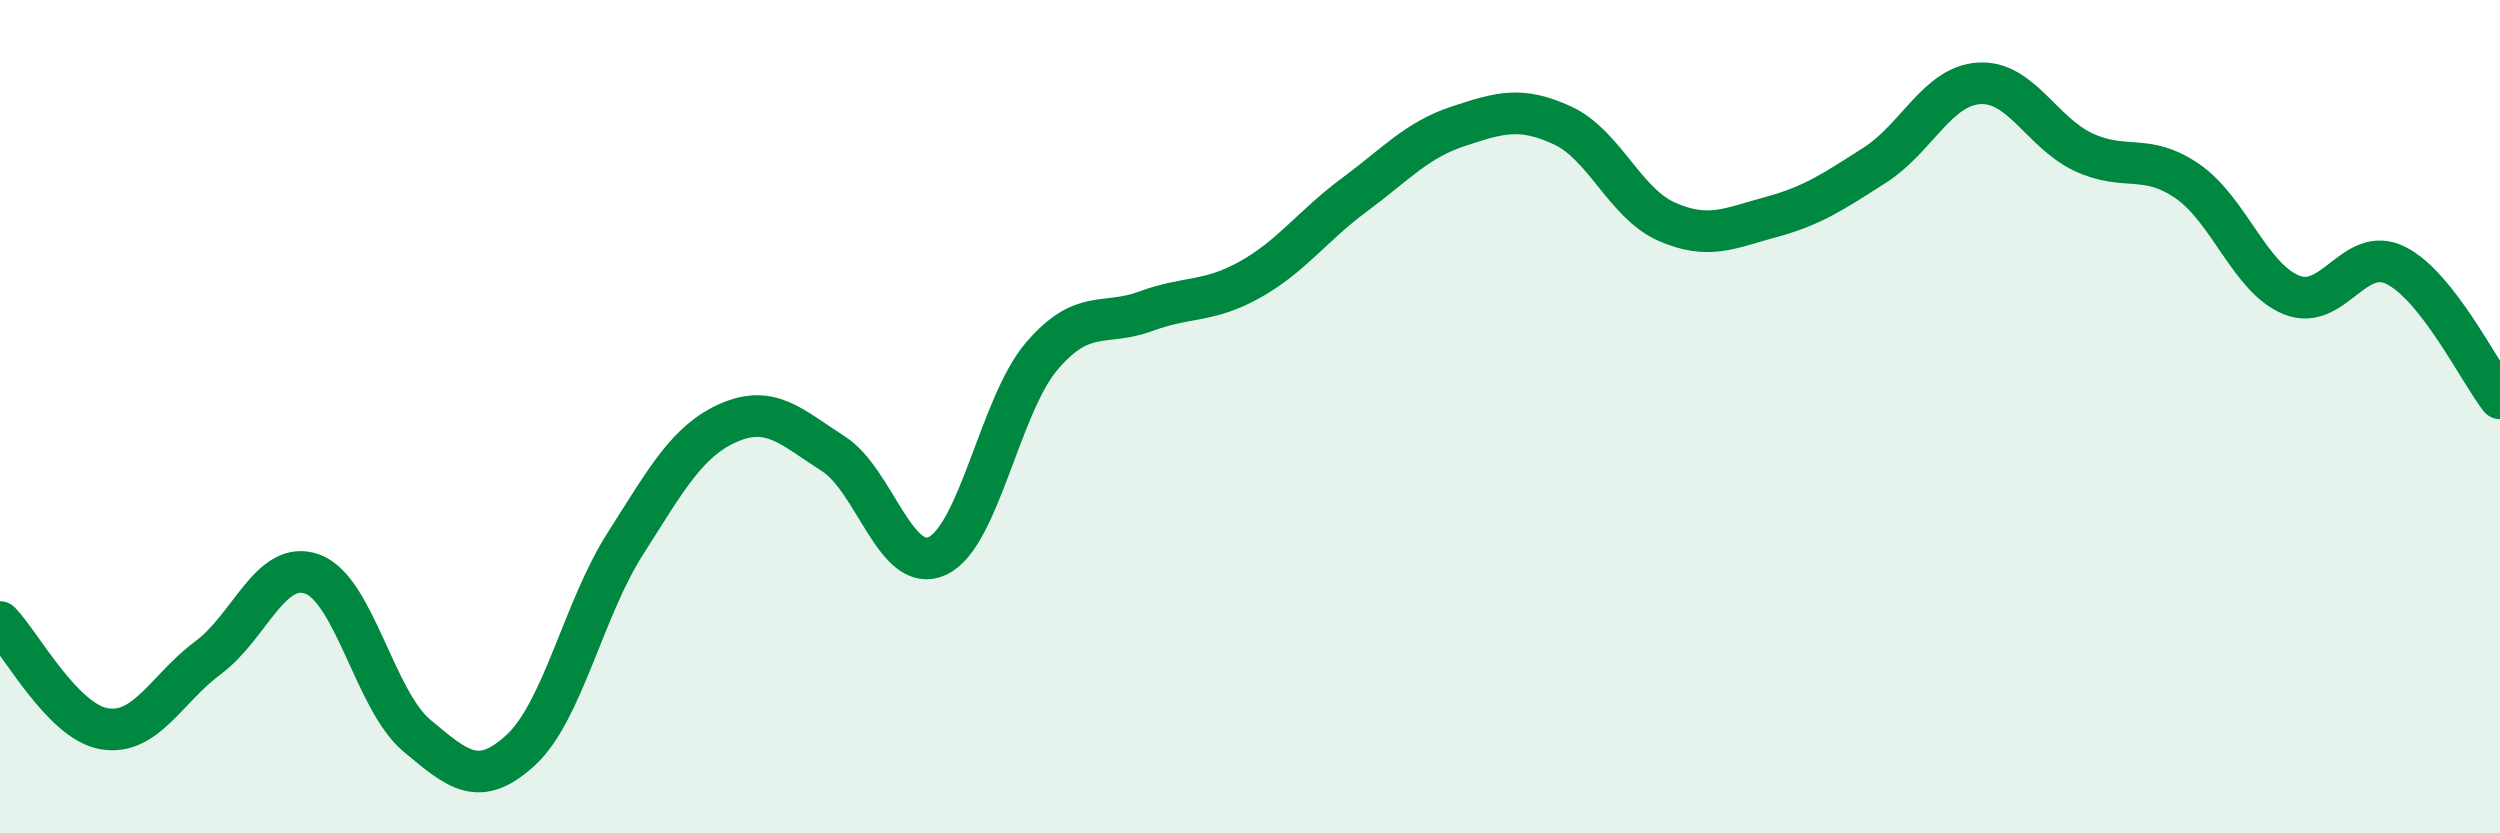 
    <svg width="60" height="20" viewBox="0 0 60 20" xmlns="http://www.w3.org/2000/svg">
      <path
        d="M 0,14.93 C 0.5,15.44 1.5,17.32 2.5,17.49 C 3.5,17.66 4,16.52 5,15.78 C 6,15.04 6.5,13.41 7.5,13.78 C 8.5,14.15 9,16.81 10,17.65 C 11,18.49 11.5,18.92 12.5,18 C 13.5,17.08 14,14.63 15,13.06 C 16,11.49 16.5,10.57 17.5,10.14 C 18.5,9.71 19,10.25 20,10.89 C 21,11.53 21.5,13.81 22.5,13.34 C 23.5,12.87 24,9.72 25,8.55 C 26,7.38 26.5,7.84 27.5,7.47 C 28.5,7.1 29,7.27 30,6.71 C 31,6.15 31.5,5.42 32.5,4.68 C 33.5,3.94 34,3.36 35,3.03 C 36,2.7 36.5,2.55 37.5,3.01 C 38.5,3.47 39,4.88 40,5.32 C 41,5.76 41.5,5.48 42.5,5.21 C 43.5,4.94 44,4.6 45,3.96 C 46,3.32 46.5,2.06 47.5,2 C 48.5,1.94 49,3.18 50,3.65 C 51,4.12 51.5,3.66 52.5,4.35 C 53.5,5.04 54,6.68 55,7.08 C 56,7.48 56.5,5.87 57.5,6.37 C 58.5,6.87 59.5,8.92 60,9.56L60 20L0 20Z"
        fill="#008740"
        opacity="0.1"
        stroke-linecap="round"
        stroke-linejoin="round"
      />
      <path
        d="M 0,14.93 C 0.5,15.44 1.5,17.32 2.5,17.49 C 3.5,17.66 4,16.52 5,15.78 C 6,15.04 6.5,13.41 7.5,13.78 C 8.5,14.15 9,16.81 10,17.65 C 11,18.49 11.5,18.92 12.5,18 C 13.5,17.08 14,14.63 15,13.06 C 16,11.49 16.5,10.57 17.5,10.14 C 18.5,9.71 19,10.25 20,10.89 C 21,11.53 21.5,13.81 22.5,13.34 C 23.5,12.87 24,9.72 25,8.55 C 26,7.38 26.5,7.84 27.5,7.47 C 28.5,7.1 29,7.27 30,6.71 C 31,6.15 31.5,5.42 32.5,4.68 C 33.5,3.94 34,3.36 35,3.03 C 36,2.7 36.5,2.55 37.5,3.01 C 38.5,3.47 39,4.88 40,5.32 C 41,5.76 41.5,5.48 42.5,5.21 C 43.5,4.94 44,4.6 45,3.96 C 46,3.32 46.5,2.06 47.5,2 C 48.5,1.94 49,3.18 50,3.65 C 51,4.12 51.5,3.66 52.5,4.35 C 53.5,5.04 54,6.68 55,7.08 C 56,7.48 56.5,5.87 57.5,6.37 C 58.5,6.87 59.5,8.92 60,9.56"
        stroke="#008740"
        stroke-width="1"
        fill="none"
        stroke-linecap="round"
        stroke-linejoin="round"
      />
    </svg>
  